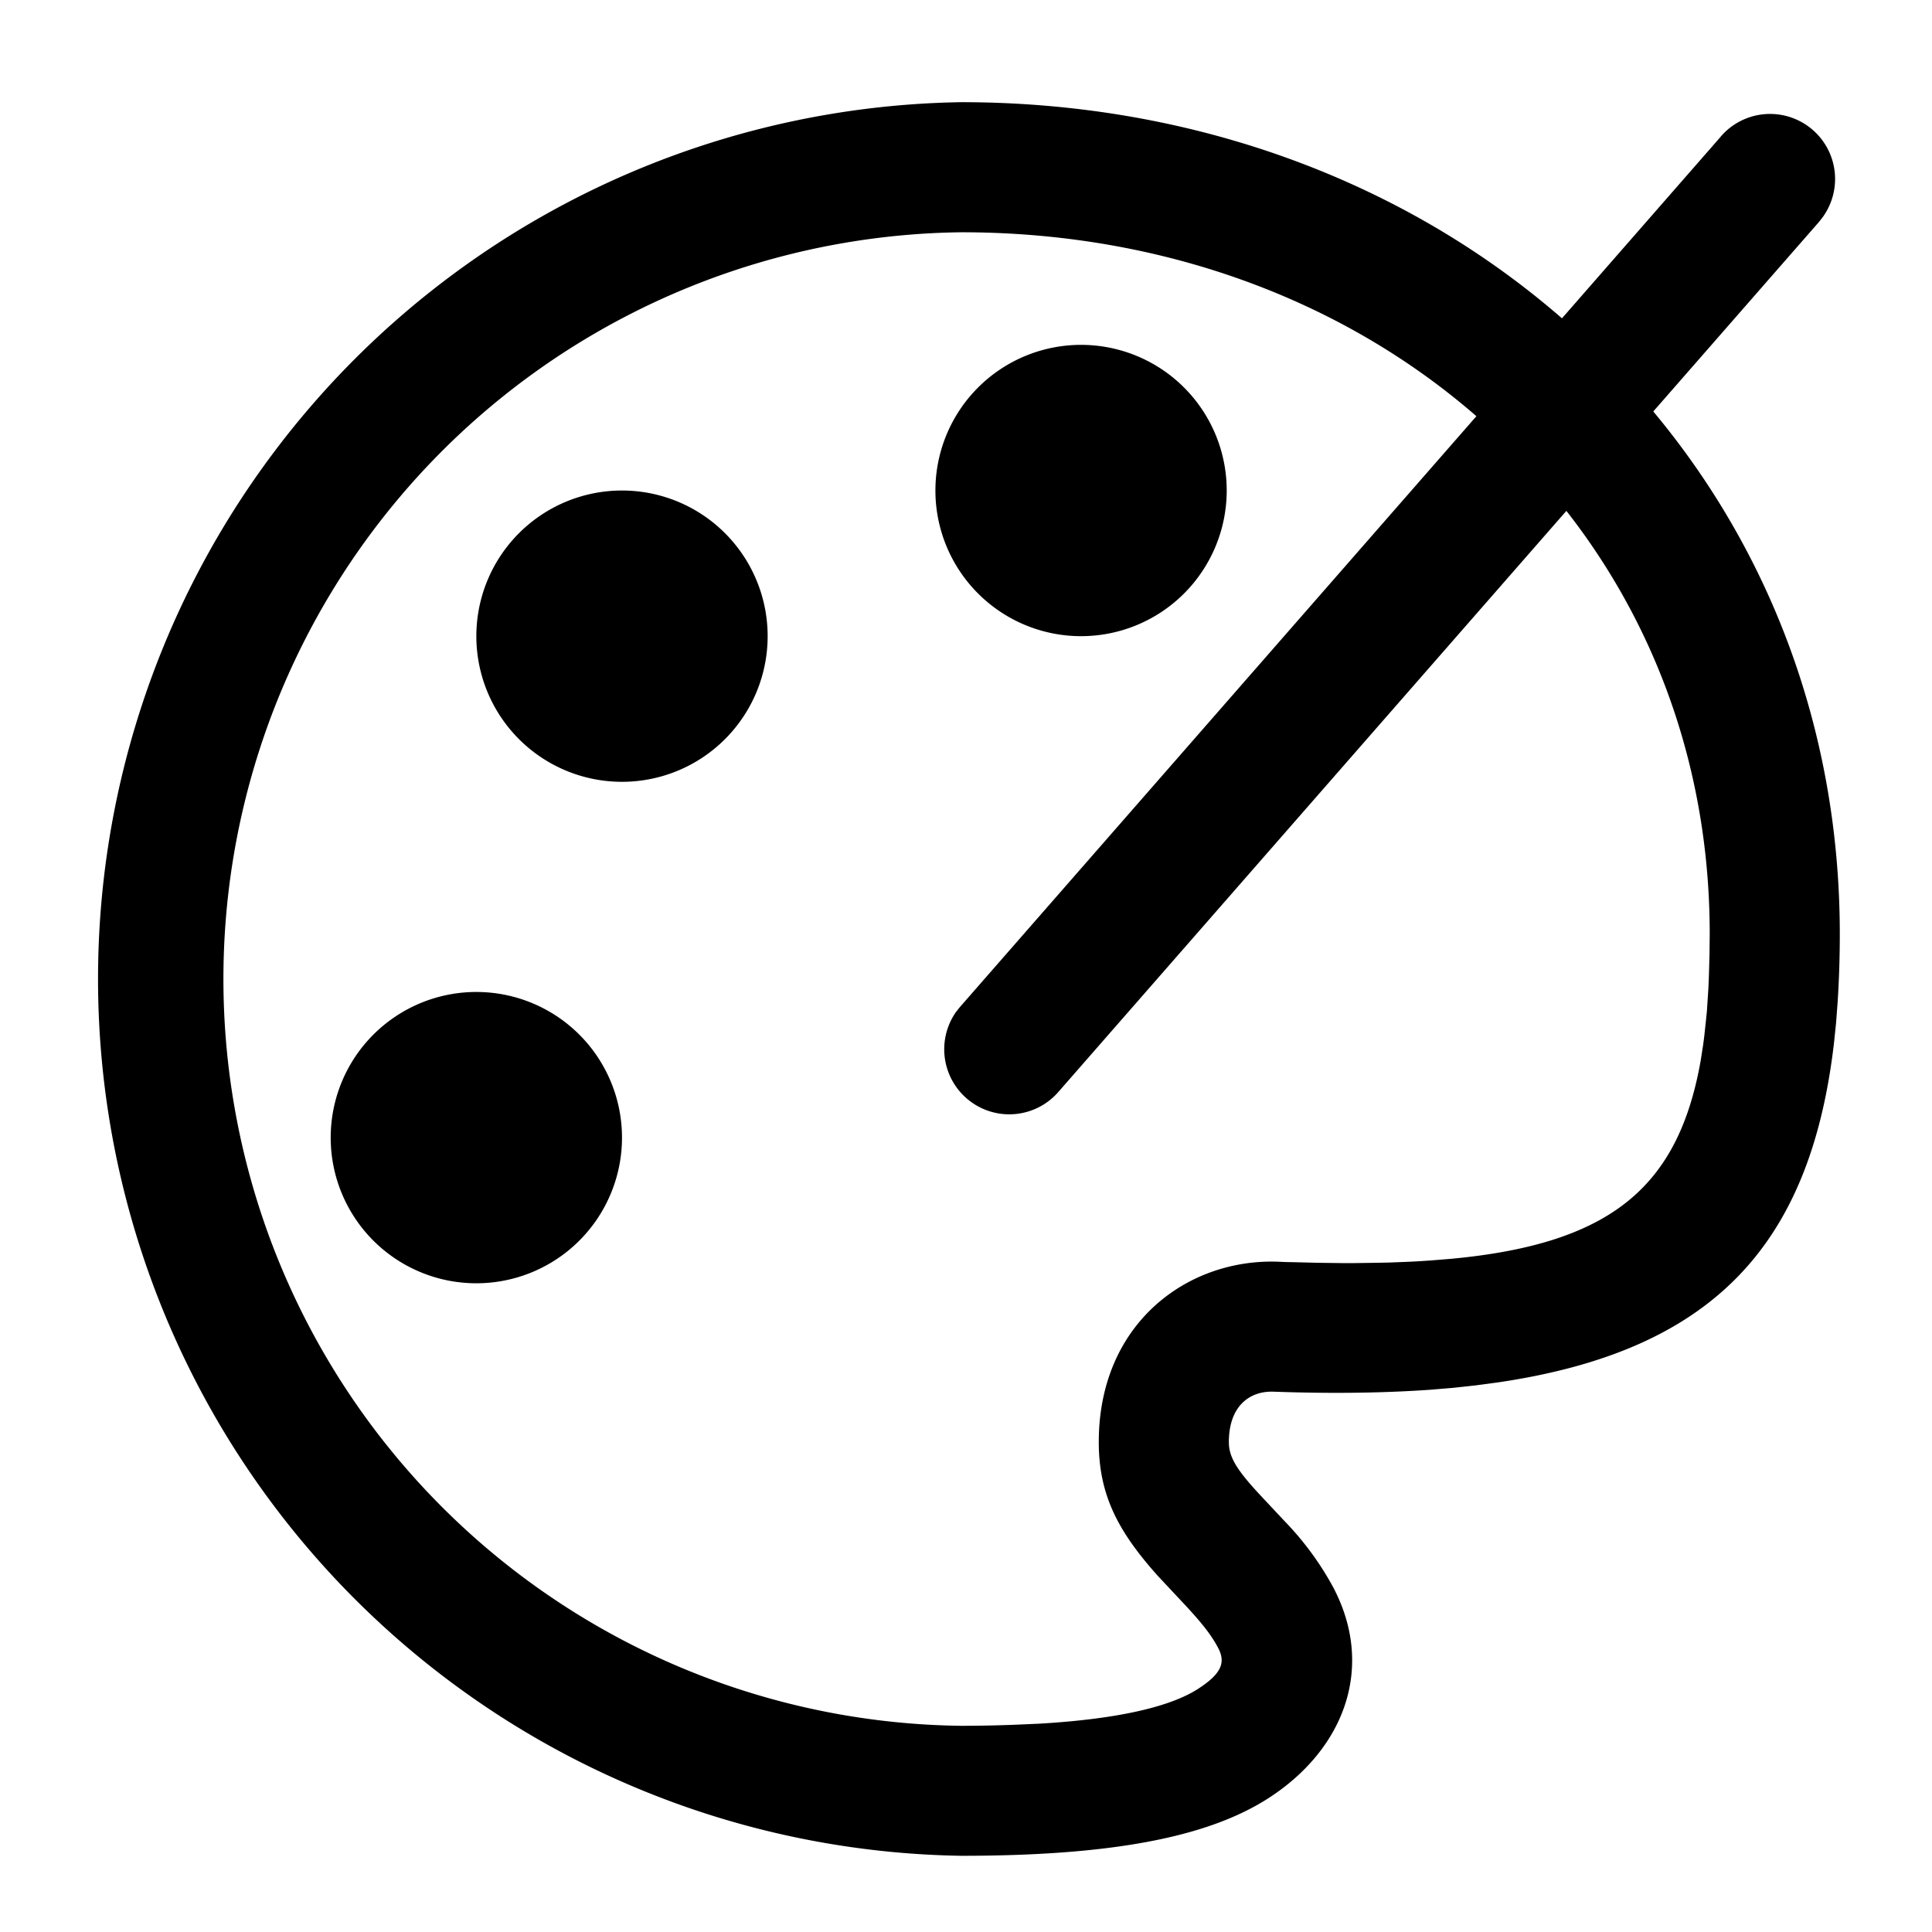 <?xml version="1.0" standalone="no"?><!DOCTYPE svg PUBLIC "-//W3C//DTD SVG 1.1//EN" "http://www.w3.org/Graphics/SVG/1.1/DTD/svg11.dtd"><svg t="1668678032873" class="icon" viewBox="0 0 1024 1024" version="1.1" xmlns="http://www.w3.org/2000/svg" p-id="14910" width="18" height="18" xmlns:xlink="http://www.w3.org/1999/xlink"><path d="M509.497 54.158a464.782 464.782 0 0 0 0 929.451c77.596 0 129.707-9.273 162.645-30.436 40.562-26.055 56.718-69.632 34.532-111.787a159.744 159.744 0 0 0-25.714-35.044l-12.686-13.54c-13.198-14.108-16.953-20.764-16.953-28.501 0-19.001 10.98-27.136 23.666-26.681 30.265 1.081 57.913 0.74 83.058-1.024l12.288-1.024 11.947-1.308 11.492-1.536c113.209-16.612 165.547-71.794 178.233-179.484l1.138-10.923 0.853-11.321c0.74-11.492 1.138-23.495 1.138-36.011C975.076 242.404 770.617 54.158 509.383 54.158z m0 68.949c224.313 0 396.686 158.663 396.686 371.883l-0.114 10.809-0.284 10.354c-0.114 3.413-0.228 6.713-0.455 9.956l-0.626 9.614a350.265 350.265 0 0 1-0.455 4.608l-0.967 8.988a278.13 278.13 0 0 1-0.569 4.38l-1.308 8.42c-11.89 67.243-47.844 97.166-132.267 105.074l-10.524 0.853a514.332 514.332 0 0 1-11.093 0.683l-11.548 0.455-5.973 0.114-12.345 0.171h-6.372l-13.141-0.171-13.653-0.341c-2.389 0-4.722-0.114-7.111-0.228-48.128-1.707-95.004 32.768-95.004 95.573 0 27.932 10.126 47.332 31.346 70.997l12.516 13.369c10.411 11.036 15.701 17.692 19.456 24.86 3.982 7.623 1.82 13.54-10.809 21.675-14.62 9.387-42.212 15.929-83.968 18.375l-12.971 0.569a758.329 758.329 0 0 1-28.444 0.569 395.833 395.833 0 0 1 0-791.609z" fill="#000000" p-id="14911"></path><path d="M329.671 337.18m-77.198 0a77.198 77.198 0 1 0 154.396 0 77.198 77.198 0 1 0-154.396 0Z" fill="#000000" p-id="14912"></path><path d="M572.985 259.982m-77.198 0a77.198 77.198 0 1 0 154.396 0 77.198 77.198 0 1 0-154.396 0Z" fill="#000000" p-id="14913"></path><path d="M252.473 602.965m-77.198 0a77.198 77.198 0 1 0 154.396 0 77.198 77.198 0 1 0-154.396 0Z" fill="#000000" p-id="14914"></path><path d="M912.043 72.363a34.475 34.475 0 0 1 53.874 42.951l-1.934 2.446L560.526 579.243a34.475 34.475 0 0 1-53.817-42.894l1.934-2.446L912.043 72.42z" fill="#000000" p-id="14915"></path></svg>